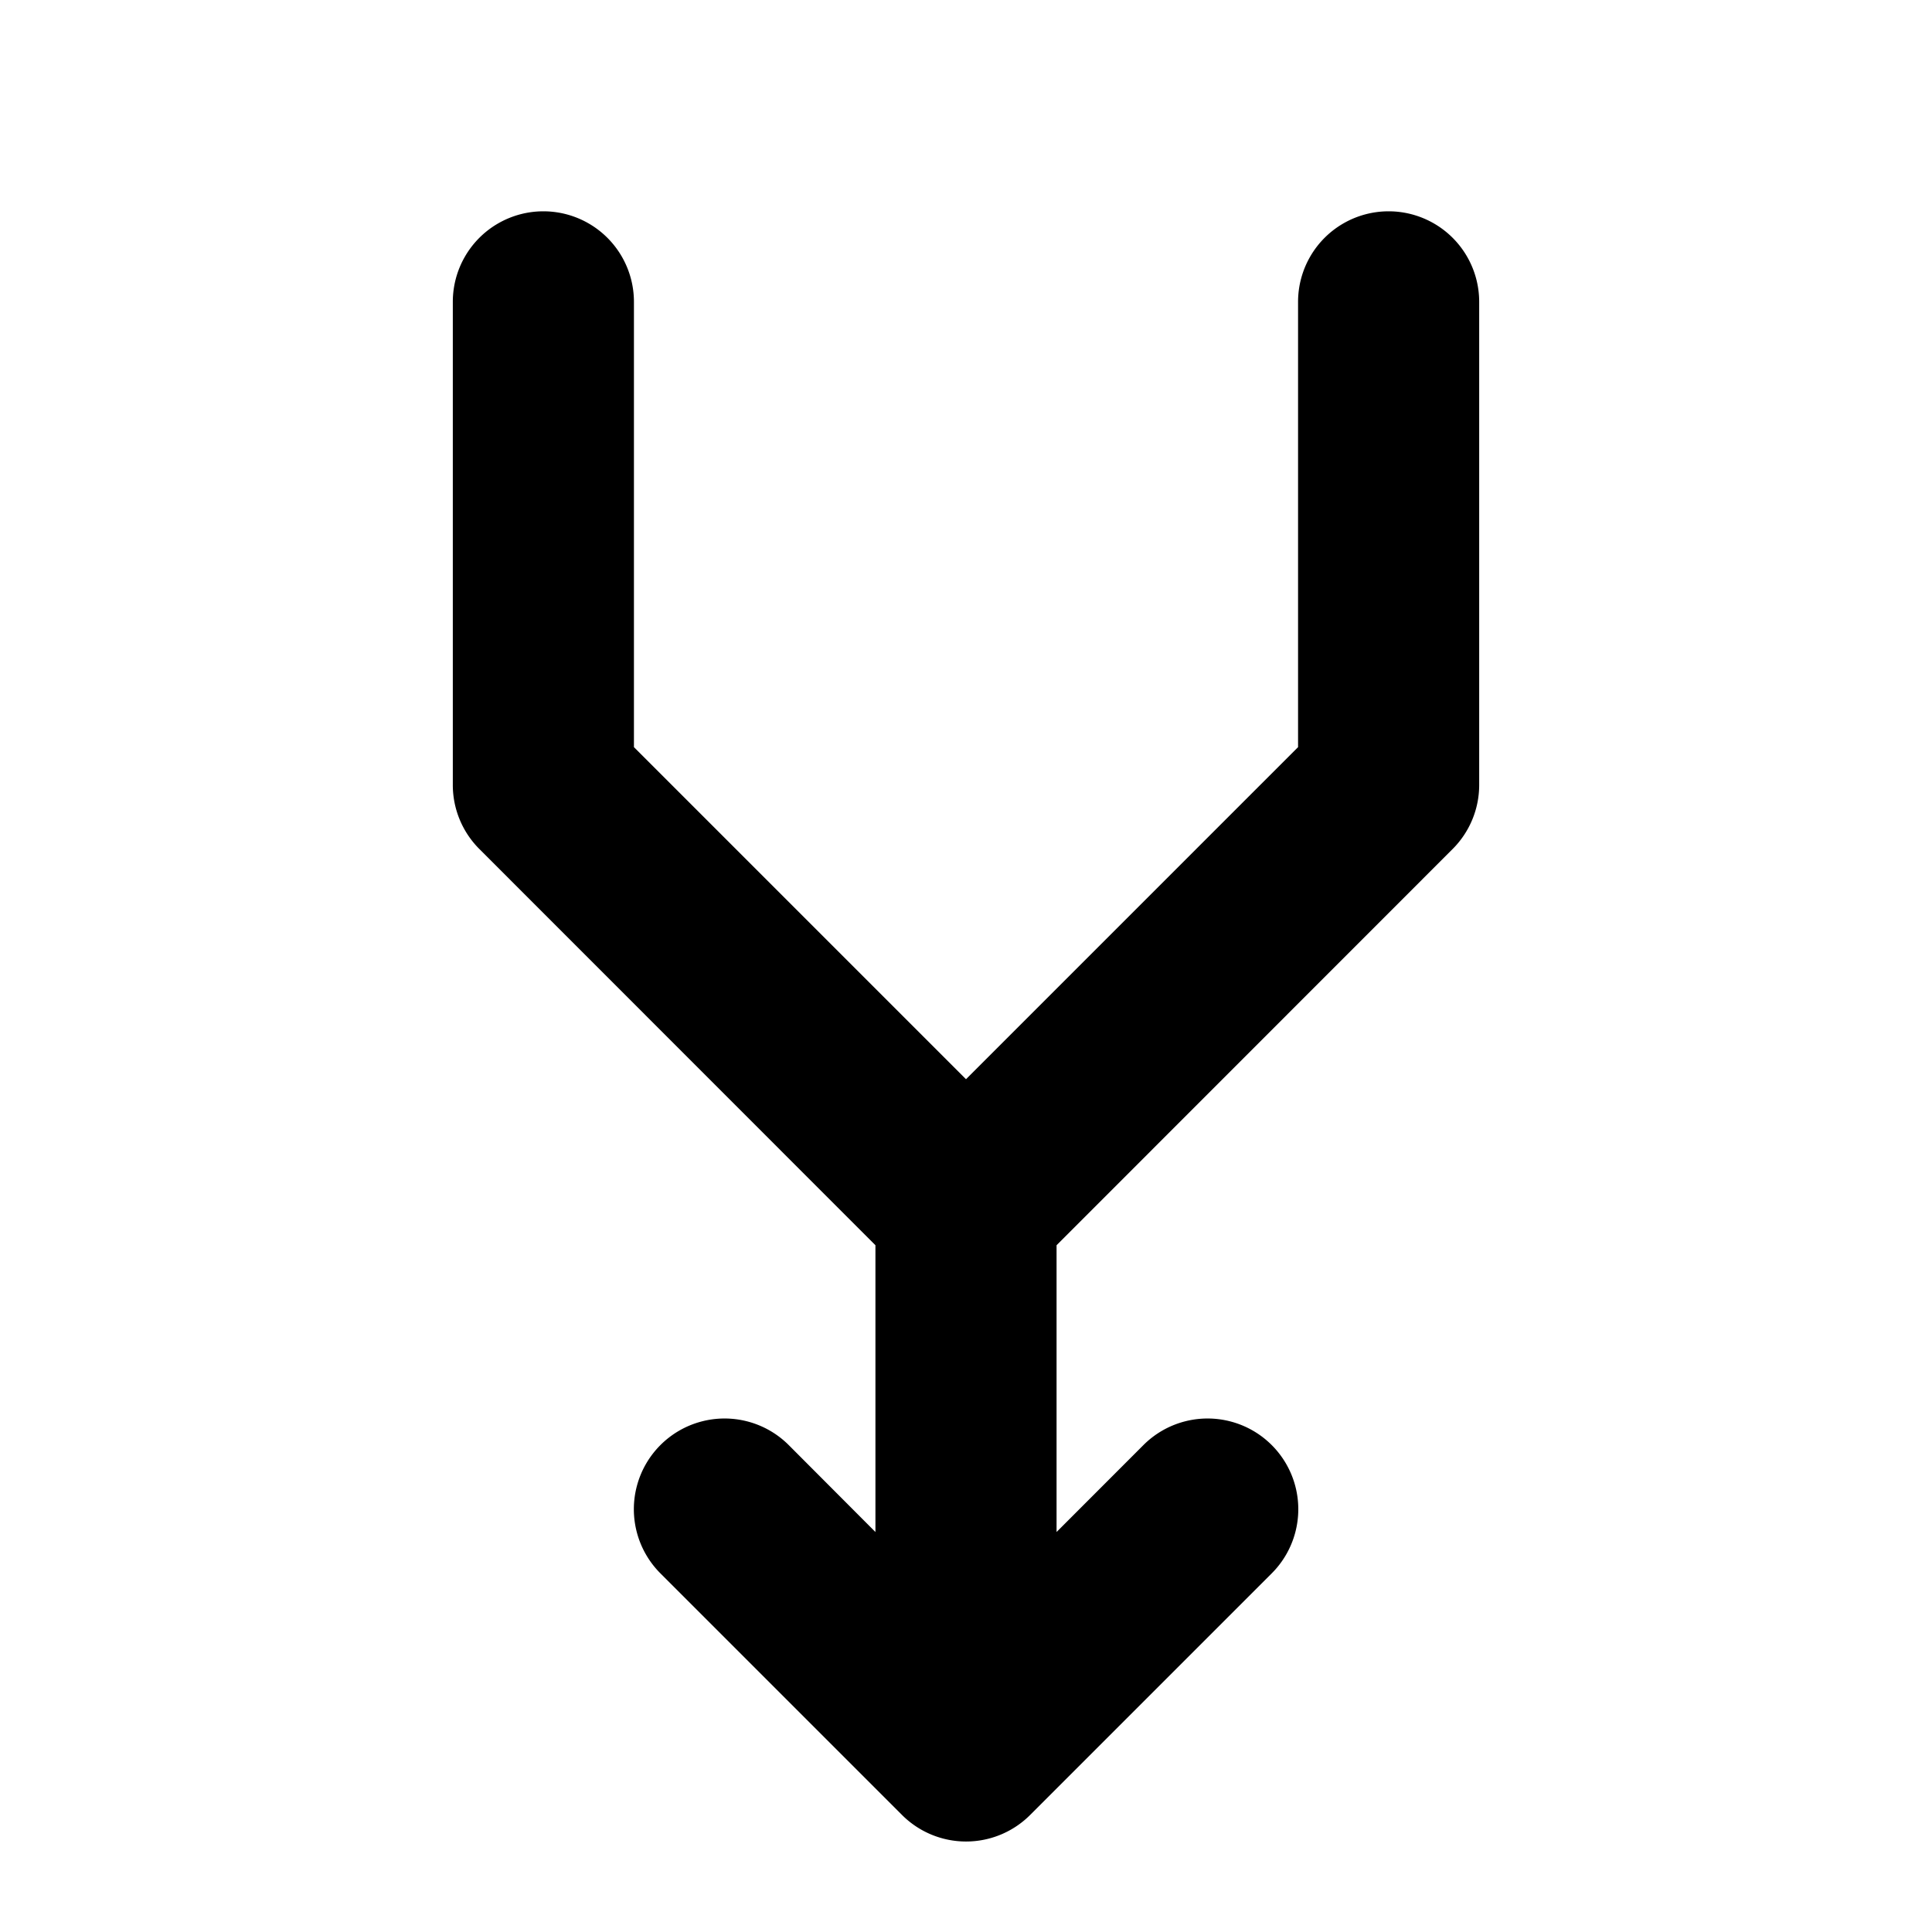 <svg xmlns="http://www.w3.org/2000/svg" viewBox="0 0 256 256" fill="currentColor"><path d="M196,40v64a12,12,0,0,1-3.51,8.49L140,165V203l11.51-11.52a12,12,0,0,1,17,17l-32,32a12,12,0,0,1-17,0l-32-32a12,12,0,0,1,17-17L116,203V165L63.51,112.49A12,12,0,0,1,60,104V40a12,12,0,0,1,24,0V99l44,44,44-44V40a12,12,0,0,1,24,0Z"/></svg>